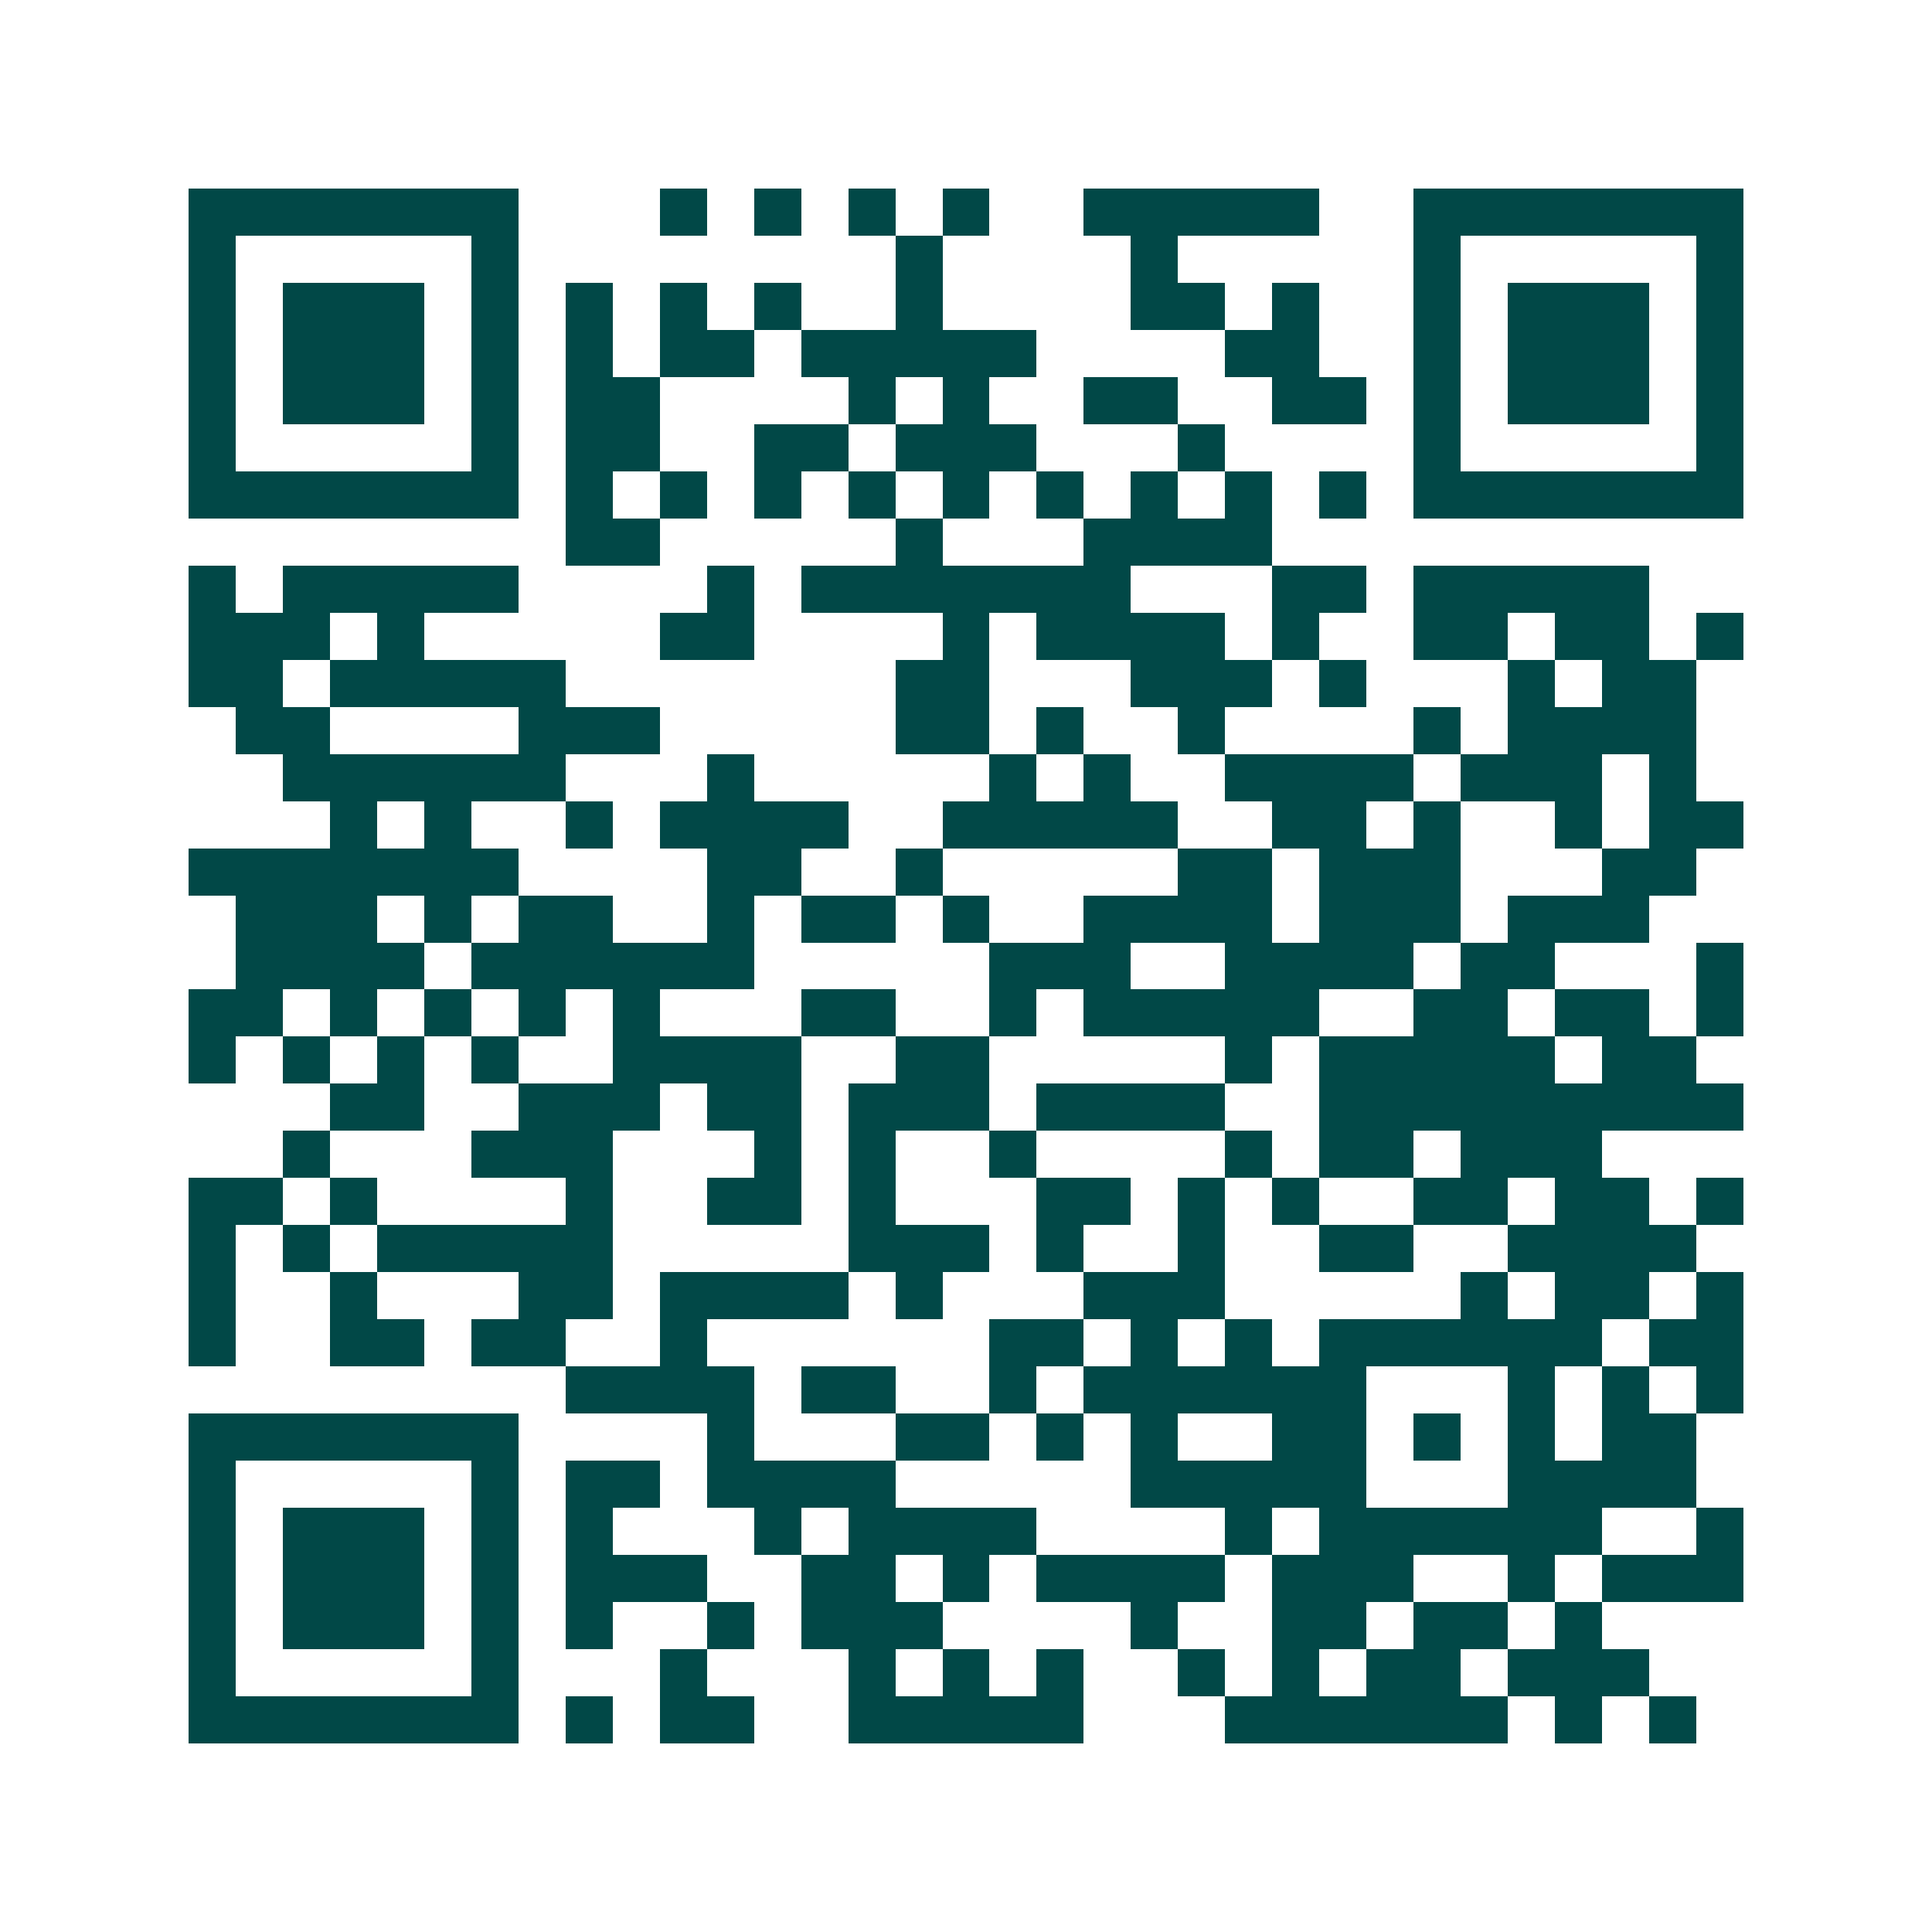 <svg xmlns="http://www.w3.org/2000/svg" width="200" height="200" viewBox="0 0 41 41" shape-rendering="crispEdges"><path fill="#ffffff" d="M0 0h41v41H0z"/><path stroke="#014847" d="M4 4.5h7m3 0h1m1 0h1m1 0h1m1 0h1m2 0h5m2 0h7M4 5.5h1m5 0h1m8 0h1m4 0h1m5 0h1m5 0h1M4 6.5h1m1 0h3m1 0h1m1 0h1m1 0h1m1 0h1m2 0h1m4 0h2m1 0h1m2 0h1m1 0h3m1 0h1M4 7.5h1m1 0h3m1 0h1m1 0h1m1 0h2m1 0h5m4 0h2m2 0h1m1 0h3m1 0h1M4 8.5h1m1 0h3m1 0h1m1 0h2m4 0h1m1 0h1m2 0h2m2 0h2m1 0h1m1 0h3m1 0h1M4 9.5h1m5 0h1m1 0h2m2 0h2m1 0h3m3 0h1m4 0h1m5 0h1M4 10.5h7m1 0h1m1 0h1m1 0h1m1 0h1m1 0h1m1 0h1m1 0h1m1 0h1m1 0h1m1 0h7M12 11.5h2m5 0h1m3 0h4M4 12.5h1m1 0h5m4 0h1m1 0h7m3 0h2m1 0h5M4 13.5h3m1 0h1m5 0h2m4 0h1m1 0h4m1 0h1m2 0h2m1 0h2m1 0h1M4 14.5h2m1 0h5m7 0h2m3 0h3m1 0h1m3 0h1m1 0h2M5 15.5h2m4 0h3m5 0h2m1 0h1m2 0h1m4 0h1m1 0h4M6 16.5h6m3 0h1m5 0h1m1 0h1m2 0h4m1 0h3m1 0h1M7 17.5h1m1 0h1m2 0h1m1 0h4m2 0h5m2 0h2m1 0h1m2 0h1m1 0h2M4 18.5h7m4 0h2m2 0h1m5 0h2m1 0h3m3 0h2M5 19.5h3m1 0h1m1 0h2m2 0h1m1 0h2m1 0h1m2 0h4m1 0h3m1 0h3M5 20.5h4m1 0h6m5 0h3m2 0h4m1 0h2m3 0h1M4 21.5h2m1 0h1m1 0h1m1 0h1m1 0h1m3 0h2m2 0h1m1 0h5m2 0h2m1 0h2m1 0h1M4 22.5h1m1 0h1m1 0h1m1 0h1m2 0h4m2 0h2m5 0h1m1 0h5m1 0h2M7 23.5h2m2 0h3m1 0h2m1 0h3m1 0h4m2 0h9M6 24.5h1m3 0h3m3 0h1m1 0h1m2 0h1m4 0h1m1 0h2m1 0h3M4 25.5h2m1 0h1m4 0h1m2 0h2m1 0h1m3 0h2m1 0h1m1 0h1m2 0h2m1 0h2m1 0h1M4 26.5h1m1 0h1m1 0h5m5 0h3m1 0h1m2 0h1m2 0h2m2 0h4M4 27.5h1m2 0h1m3 0h2m1 0h4m1 0h1m3 0h3m5 0h1m1 0h2m1 0h1M4 28.5h1m2 0h2m1 0h2m2 0h1m6 0h2m1 0h1m1 0h1m1 0h6m1 0h2M12 29.5h4m1 0h2m2 0h1m1 0h6m3 0h1m1 0h1m1 0h1M4 30.5h7m4 0h1m3 0h2m1 0h1m1 0h1m2 0h2m1 0h1m1 0h1m1 0h2M4 31.5h1m5 0h1m1 0h2m1 0h4m5 0h5m3 0h4M4 32.5h1m1 0h3m1 0h1m1 0h1m3 0h1m1 0h4m4 0h1m1 0h6m2 0h1M4 33.5h1m1 0h3m1 0h1m1 0h3m2 0h2m1 0h1m1 0h4m1 0h3m2 0h1m1 0h3M4 34.5h1m1 0h3m1 0h1m1 0h1m2 0h1m1 0h3m4 0h1m2 0h2m1 0h2m1 0h1M4 35.5h1m5 0h1m3 0h1m3 0h1m1 0h1m1 0h1m2 0h1m1 0h1m1 0h2m1 0h3M4 36.5h7m1 0h1m1 0h2m2 0h5m3 0h6m1 0h1m1 0h1"/></svg>
